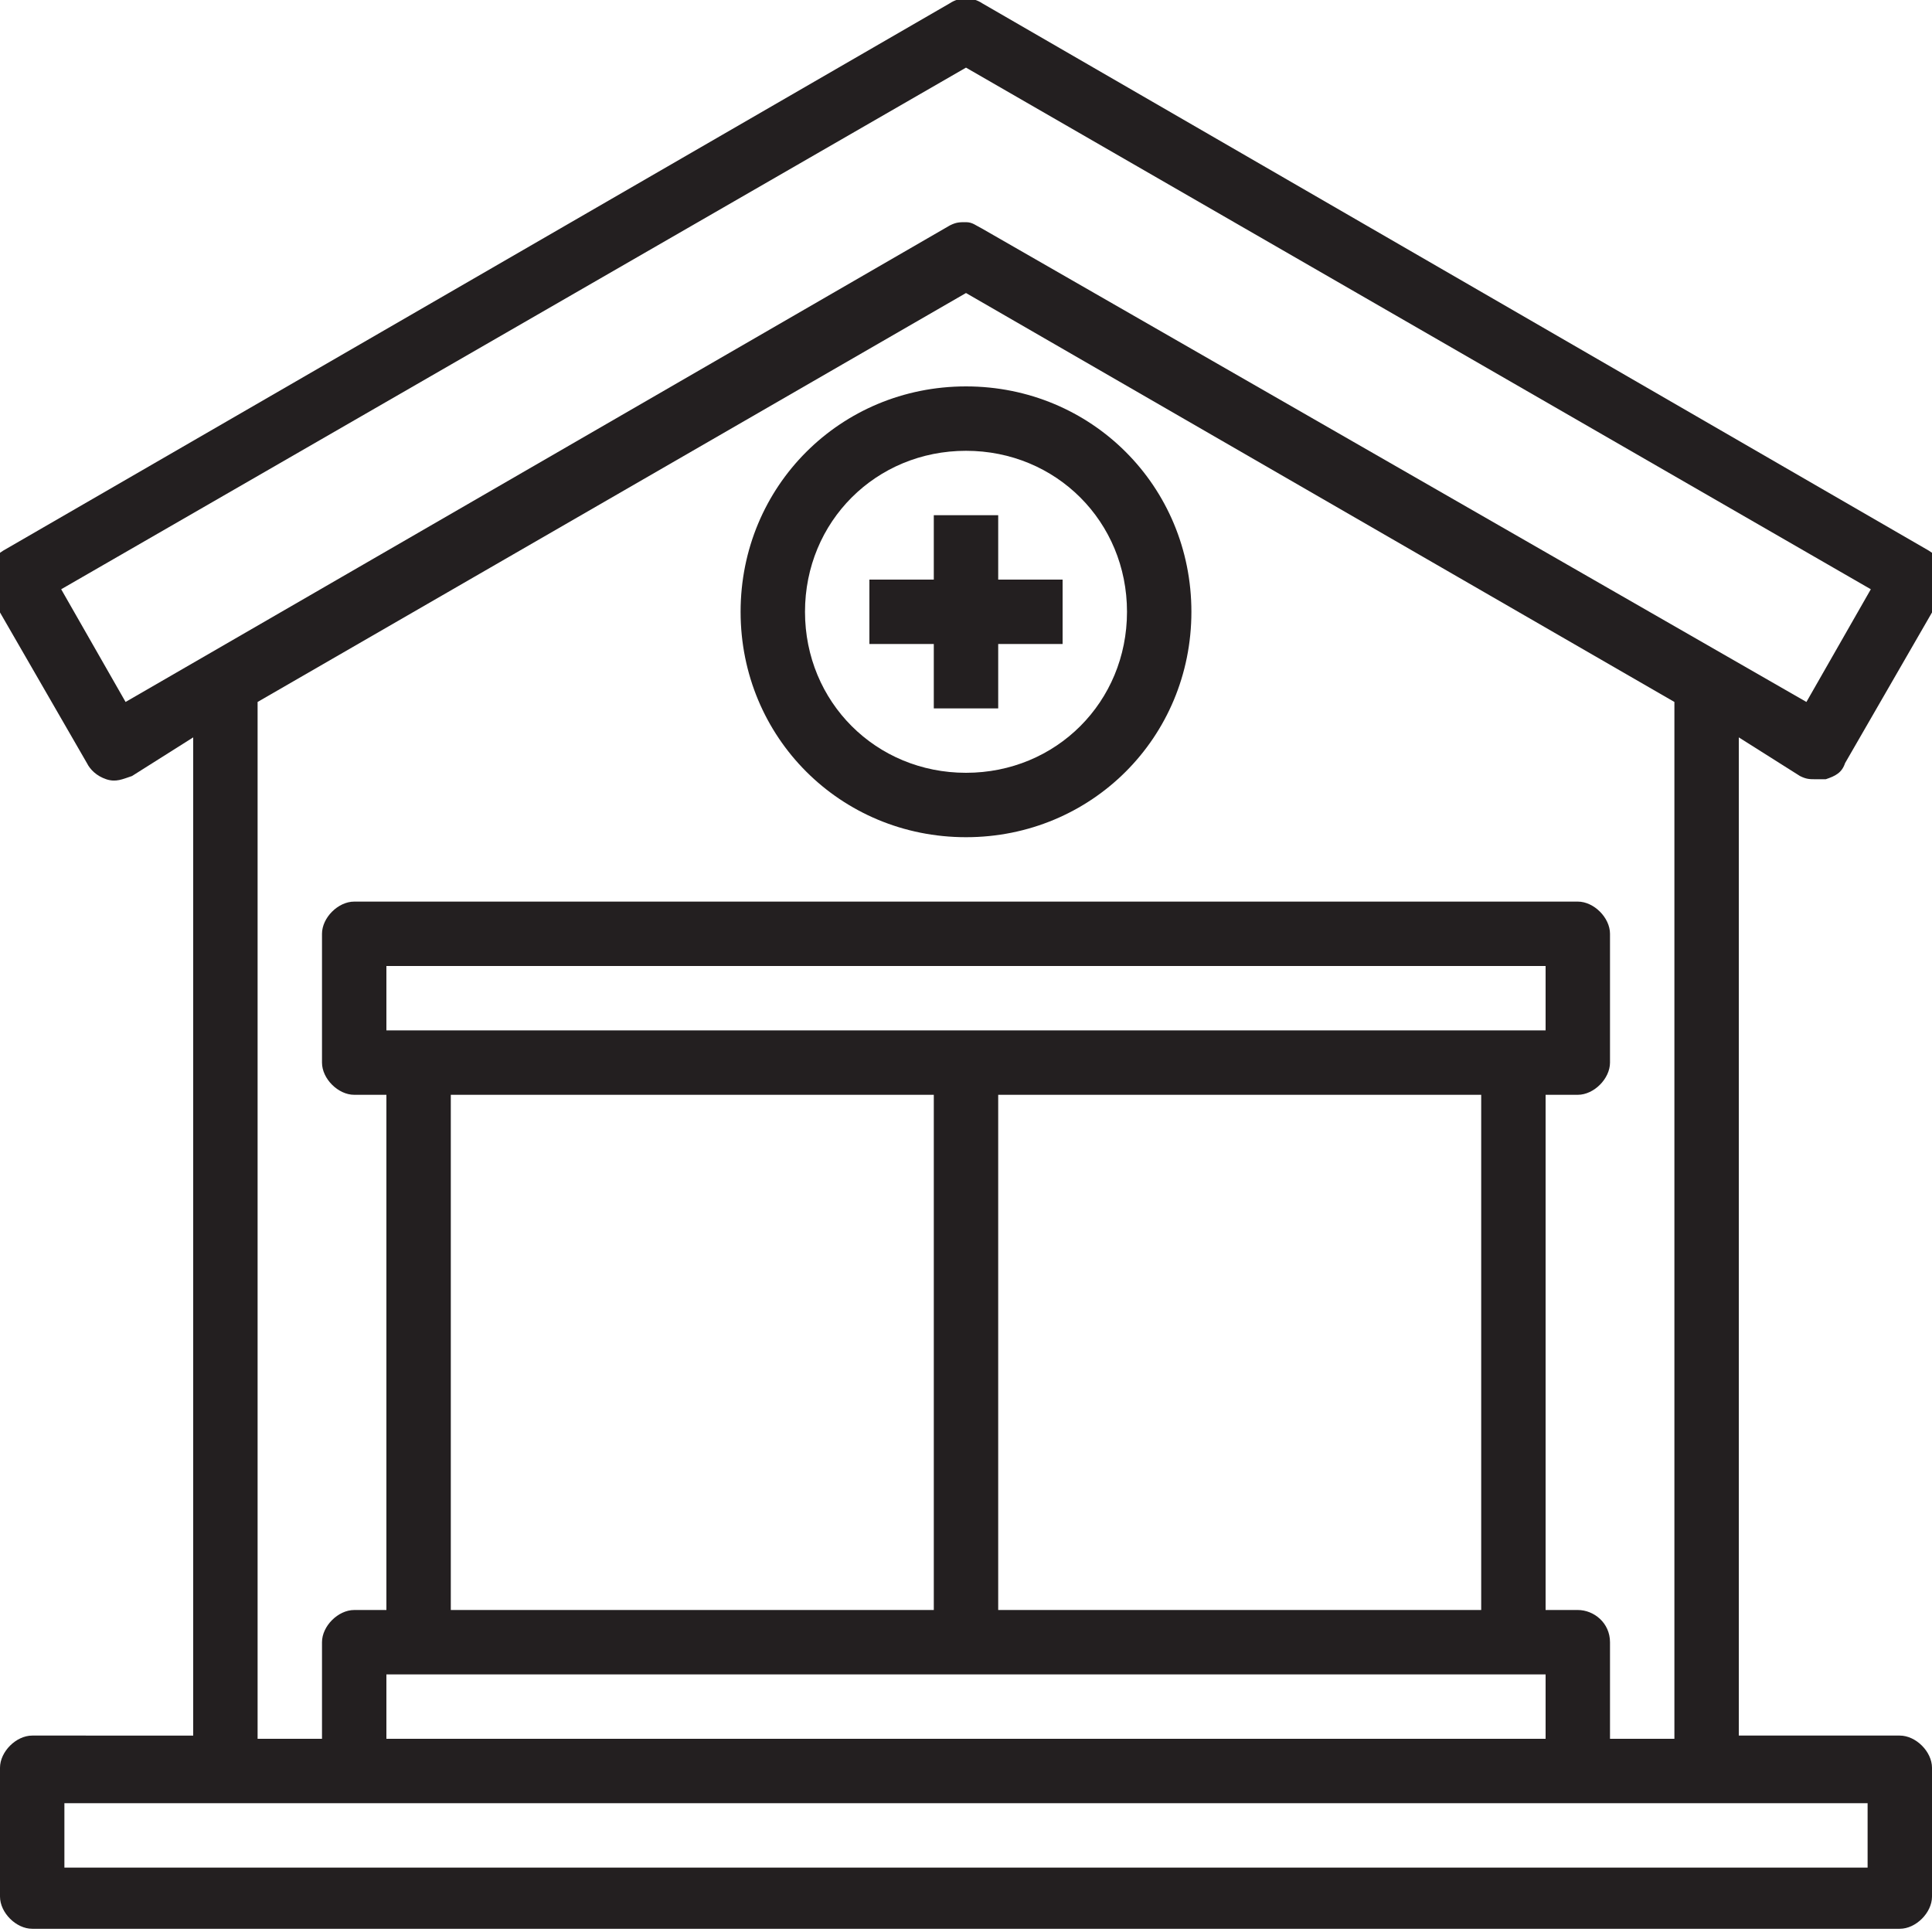 <?xml version="1.0" encoding="utf-8"?>
<!-- Generator: Adobe Illustrator 25.2.0, SVG Export Plug-In . SVG Version: 6.00 Build 0)  -->
<svg version="1.1" id="buyBusiness" xmlns="http://www.w3.org/2000/svg" xmlns:xlink="http://www.w3.org/1999/xlink" x="0px"
	 y="0px" viewBox="0 0 60 60" style="enable-background:new 0 0 60 60;" xml:space="preserve">
<style type="text/css">
	.st0{fill:#231F20;}
</style>
<g>
	<g>
		<path class="st0" d="M55.9,24.1c0.2,0.1,0.3,0.1,0.5,0.1c0.1,0,0.2,0,0.3,0c0.3-0.1,0.5-0.2,0.6-0.5l3-5.2
			c0.3-0.5,0.1-1.1-0.4-1.4l-29.4-17c-0.3-0.2-0.7-0.2-1,0l-29.4,17c-0.5,0.3-0.6,0.9-0.4,1.4l3,5.2c0.1,0.2,0.3,0.4,0.6,0.5
			c0.3,0.1,0.5,0,0.8-0.1L6,22.9v31H1c-0.5,0-1,0.5-1,1v4c0,0.5,0.5,1,1,1h58c0.5,0,1-0.5,1-1v-4c0-0.5-0.5-1-1-1h-5v-31L55.9,24.1z
			 M58,56v2H2v-2H58z M49,50h-1V34h1c0.5,0,1-0.5,1-1v-4c0-0.5-0.5-1-1-1H11c-0.5,0-1,0.5-1,1v4c0,0.5,0.5,1,1,1h1v16h-1
			c-0.5,0-1,0.5-1,1v3H8V21.8L30,9.1l22,12.7V54h-2v-3C50,50.4,49.5,50,49,50z M48,52v2H12v-2H48z M14,50V34h15v16H14z M31,50V34h15
			v16H31z M12,32v-2h36v2H12z M30.5,7.1C30.3,7,30.2,6.9,30,6.9s-0.3,0-0.5,0.1L3.9,21.8l-2-3.5L30,2.1l28.1,16.2l-2,3.5L30.5,7.1z"
			/>
		<polygon class="st0" points="29,16 29,18 27,18 27,20 29,20 29,22 31,22 31,20 33,20 33,18 31,18 31,16 		"/>
		<path class="st0" d="M23,19c0,3.9,3.1,7,7,7s7-3.1,7-7s-3.1-7-7-7S23,15.1,23,19z M35,19c0,2.8-2.2,5-5,5s-5-2.2-5-5s2.2-5,5-5
			S35,16.2,35,19z"/>
	</g>
</g>
</svg>
